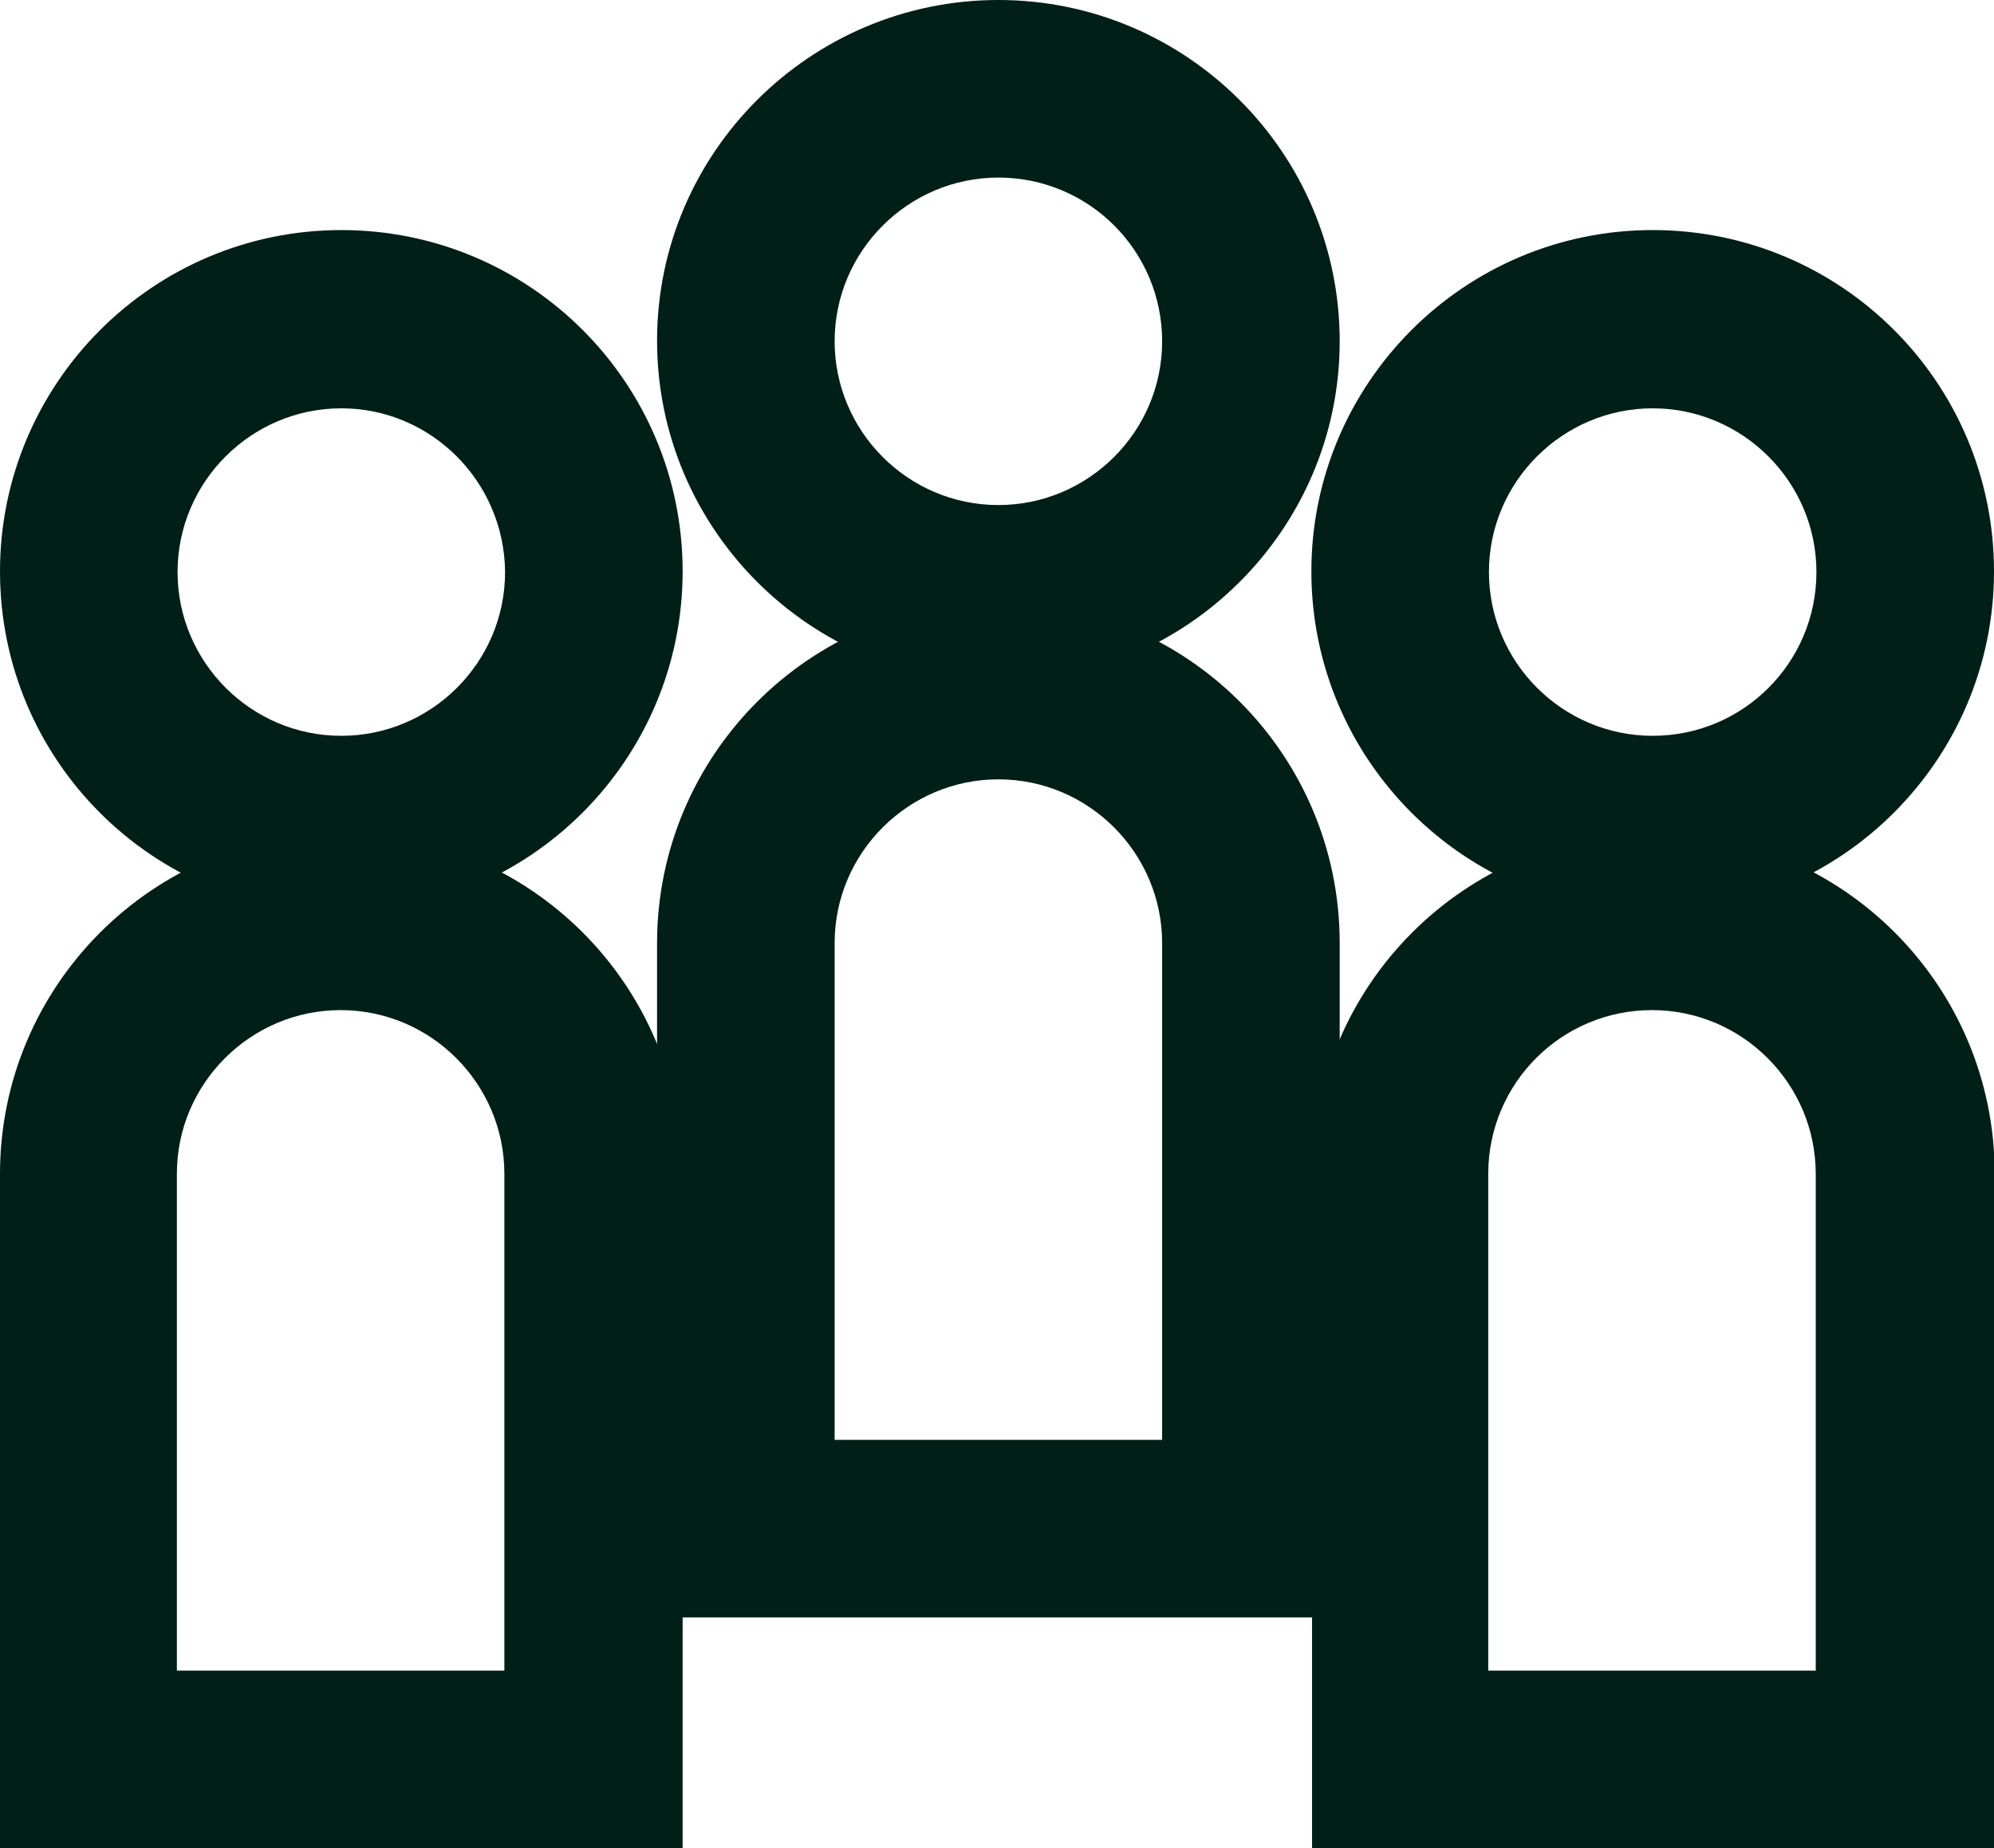 <?xml version="1.0" encoding="utf-8"?>
<!-- Generator: Adobe Illustrator 18.1.1, SVG Export Plug-In . SVG Version: 6.00 Build 0)  -->
<svg version="1.1" id="Layer_1" xmlns="http://www.w3.org/2000/svg" xmlns:xlink="http://www.w3.org/1999/xlink" x="0px" y="0px"
	 viewBox="0 0 288.6 267.5" enable-background="new 0 0 288.6 267.5" xml:space="preserve">
<g>
	<g>
		<path fill="#001F17" d="M144.5,98.7c-27.2,0-49.4-22.1-49.4-49.4C95.1,22.1,117.3,0,144.5,0s49.4,22.1,49.4,49.4
			C193.9,76.6,171.7,98.7,144.5,98.7z M144.5,25.7c-13,0-23.7,10.6-23.7,23.7c0,13,10.6,23.7,23.7,23.7c13,0,23.7-10.6,23.7-23.7
			C168.2,36.3,157.6,25.7,144.5,25.7z"/>
		<path fill="#001F17" d="M193.9,234.1H95.1v-97.6c0-27.2,22.1-49.4,49.4-49.4s49.4,22.1,49.4,49.4V234.1z M120.9,208.4h47.3v-71.9
			c0-13-10.6-23.7-23.7-23.7c-13,0-23.7,10.6-23.7,23.7V208.4z"/>
	</g>
	<g>
		<path fill="#001F17" d="M239.2,132.1c-27.2,0-49.4-22.1-49.4-49.4c0-27.2,22.1-49.4,49.4-49.4s49.4,22.1,49.4,49.4
			C288.6,110,266.4,132.1,239.2,132.1z M239.2,59.1c-13,0-23.7,10.6-23.7,23.7c0,13,10.6,23.7,23.7,23.7s23.7-10.6,23.7-23.7
			C262.9,69.7,252.2,59.1,239.2,59.1z"/>
		<path fill="#001F17" d="M288.6,267.5h-98.7v-97.6c0-27.2,22.1-49.4,49.4-49.4s49.4,22.1,49.4,49.4V267.5z M215.5,241.8h47.3v-71.9
			c0-13-10.6-23.7-23.7-23.7s-23.7,10.6-23.7,23.7V241.8z"/>
	</g>
	<g>
		<path fill="#001F17" d="M49.4,132.1C22.1,132.1,0,110,0,82.7c0-27.2,22.1-49.4,49.4-49.4s49.4,22.1,49.4,49.4
			C98.8,110,76.6,132.1,49.4,132.1z M49.4,59.1c-13,0-23.7,10.6-23.7,23.7c0,13,10.6,23.7,23.7,23.7c13,0,23.7-10.6,23.7-23.7
			C73,69.7,62.4,59.1,49.4,59.1z"/>
		<path fill="#001F17" d="M98.8,267.5H0v-97.6c0-27.2,22.1-49.4,49.4-49.4s49.4,22.1,49.4,49.4V267.5z M25.7,241.8H73v-71.9
			c0-13-10.6-23.7-23.7-23.7c-13,0-23.7,10.6-23.7,23.7V241.8z"/>
	</g>
</g>
</svg>
